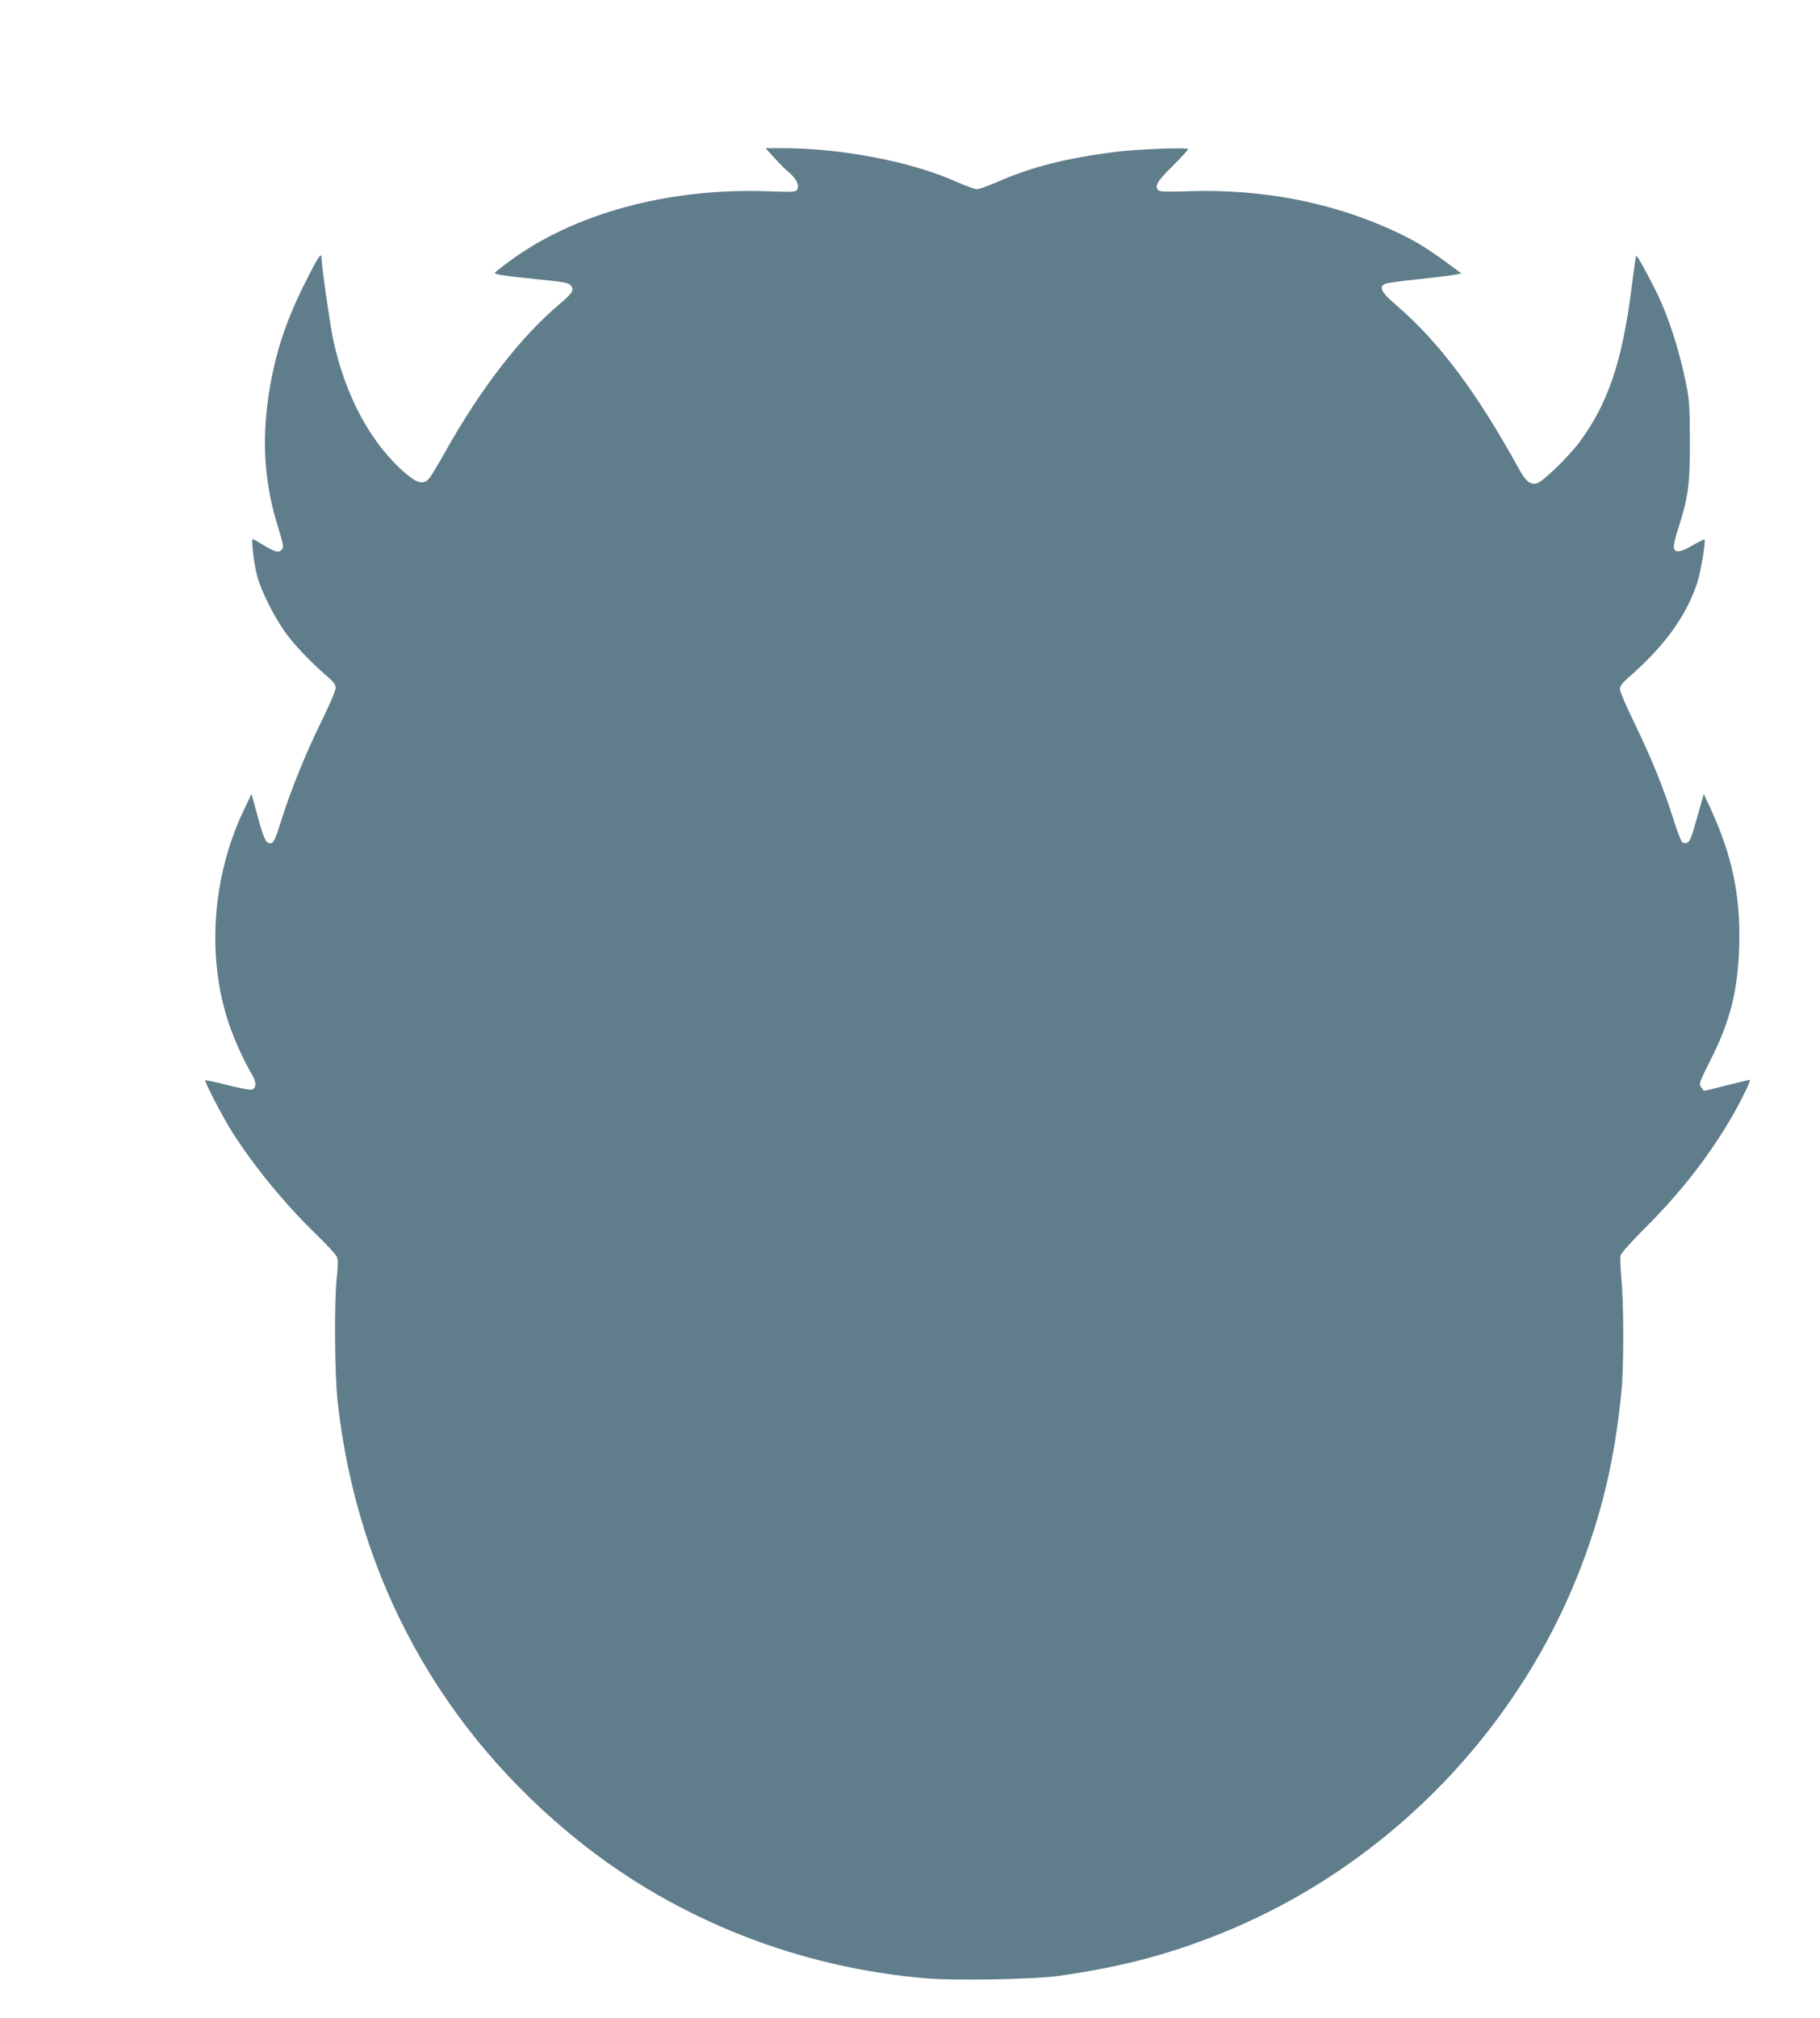 <?xml version="1.0" standalone="no"?>
<!DOCTYPE svg PUBLIC "-//W3C//DTD SVG 20010904//EN"
 "http://www.w3.org/TR/2001/REC-SVG-20010904/DTD/svg10.dtd">
<svg version="1.0" xmlns="http://www.w3.org/2000/svg"
 width="1155pt" height="1280pt" viewBox="0 0 1155 1280"
 preserveAspectRatio="xMidYMid meet">
<g transform="translate(0,1280) scale(0.1,-0.1)"
fill="#607d8b" stroke="none">
<path d="M4915 11798 c31 -35 72 -76 91 -91 46 -39 68 -81 54 -107 -10 -19
-19 -19 -203 -13 -620 19 -1211 -141 -1619 -441 -54 -39 -97 -74 -98 -77 0
-10 49 -18 264 -40 173 -17 203 -23 218 -40 24 -29 13 -47 -72 -119 -246 -208
-497 -532 -718 -925 -49 -88 -99 -170 -110 -182 -36 -39 -72 -30 -146 32 -220
187 -386 493 -462 853 -20 93 -74 472 -74 520 0 35 -25 -4 -108 -170 -122
-243 -189 -452 -227 -704 -45 -305 -26 -567 62 -846 30 -97 34 -120 23 -133
-20 -24 -44 -18 -115 25 -36 22 -68 40 -71 40 -11 0 7 -152 27 -230 26 -101
115 -277 193 -380 59 -78 161 -183 264 -271 31 -27 42 -44 42 -64 0 -16 -40
-110 -89 -209 -100 -202 -200 -450 -256 -631 -39 -125 -49 -145 -71 -145 -26
0 -41 31 -79 171 l-39 143 -52 -110 c-198 -420 -233 -923 -93 -1344 33 -99 96
-239 147 -325 31 -52 30 -86 -1 -98 -8 -3 -76 10 -152 29 -76 19 -139 33 -142
30 -7 -7 106 -224 169 -325 136 -215 336 -460 534 -651 66 -63 124 -127 131
-142 9 -21 9 -51 1 -125 -18 -154 -15 -621 5 -798 125 -1121 658 -2089 1537
-2790 622 -496 1393 -799 2205 -866 183 -15 669 -6 825 15 382 53 679 129
1005 257 1101 432 1978 1347 2364 2464 111 319 175 621 211 990 15 146 15 548
0 708 -7 71 -9 140 -6 153 4 14 71 89 149 167 221 219 394 439 537 677 66 109
146 270 134 270 -3 0 -68 -16 -144 -35 -76 -19 -141 -35 -144 -35 -3 0 -12 10
-21 23 -14 22 -11 31 58 168 127 251 174 437 184 719 10 330 -44 586 -190 899
l-35 74 -15 -54 c-9 -30 -28 -98 -43 -151 -27 -98 -40 -116 -76 -103 -8 3 -32
64 -57 143 -61 196 -139 388 -247 611 -52 106 -94 205 -94 219 0 19 16 41 63
81 225 199 356 381 427 591 22 64 56 267 47 277 -3 2 -37 -14 -76 -37 -76 -45
-114 -50 -119 -13 -2 12 10 64 27 116 65 204 75 278 75 547 0 193 -3 265 -17
340 -44 231 -116 458 -198 623 -69 137 -120 229 -126 224 -2 -3 -15 -92 -28
-198 -60 -474 -150 -739 -333 -986 -69 -92 -232 -250 -268 -259 -42 -11 -70
11 -110 83 -272 494 -509 811 -780 1044 -97 83 -116 117 -76 138 9 5 107 19
217 30 110 12 216 25 234 29 l35 8 -104 76 c-126 93 -215 145 -357 208 -384
171 -814 251 -1264 237 -136 -5 -189 -3 -197 5 -27 27 -11 55 88 153 55 55
100 104 100 109 0 12 -325 0 -465 -18 -318 -41 -528 -95 -750 -192 -55 -24
-111 -44 -125 -44 -14 0 -75 22 -136 49 -278 125 -722 210 -1092 211 l-114 0
57 -62z"/>
</g>
</svg>

